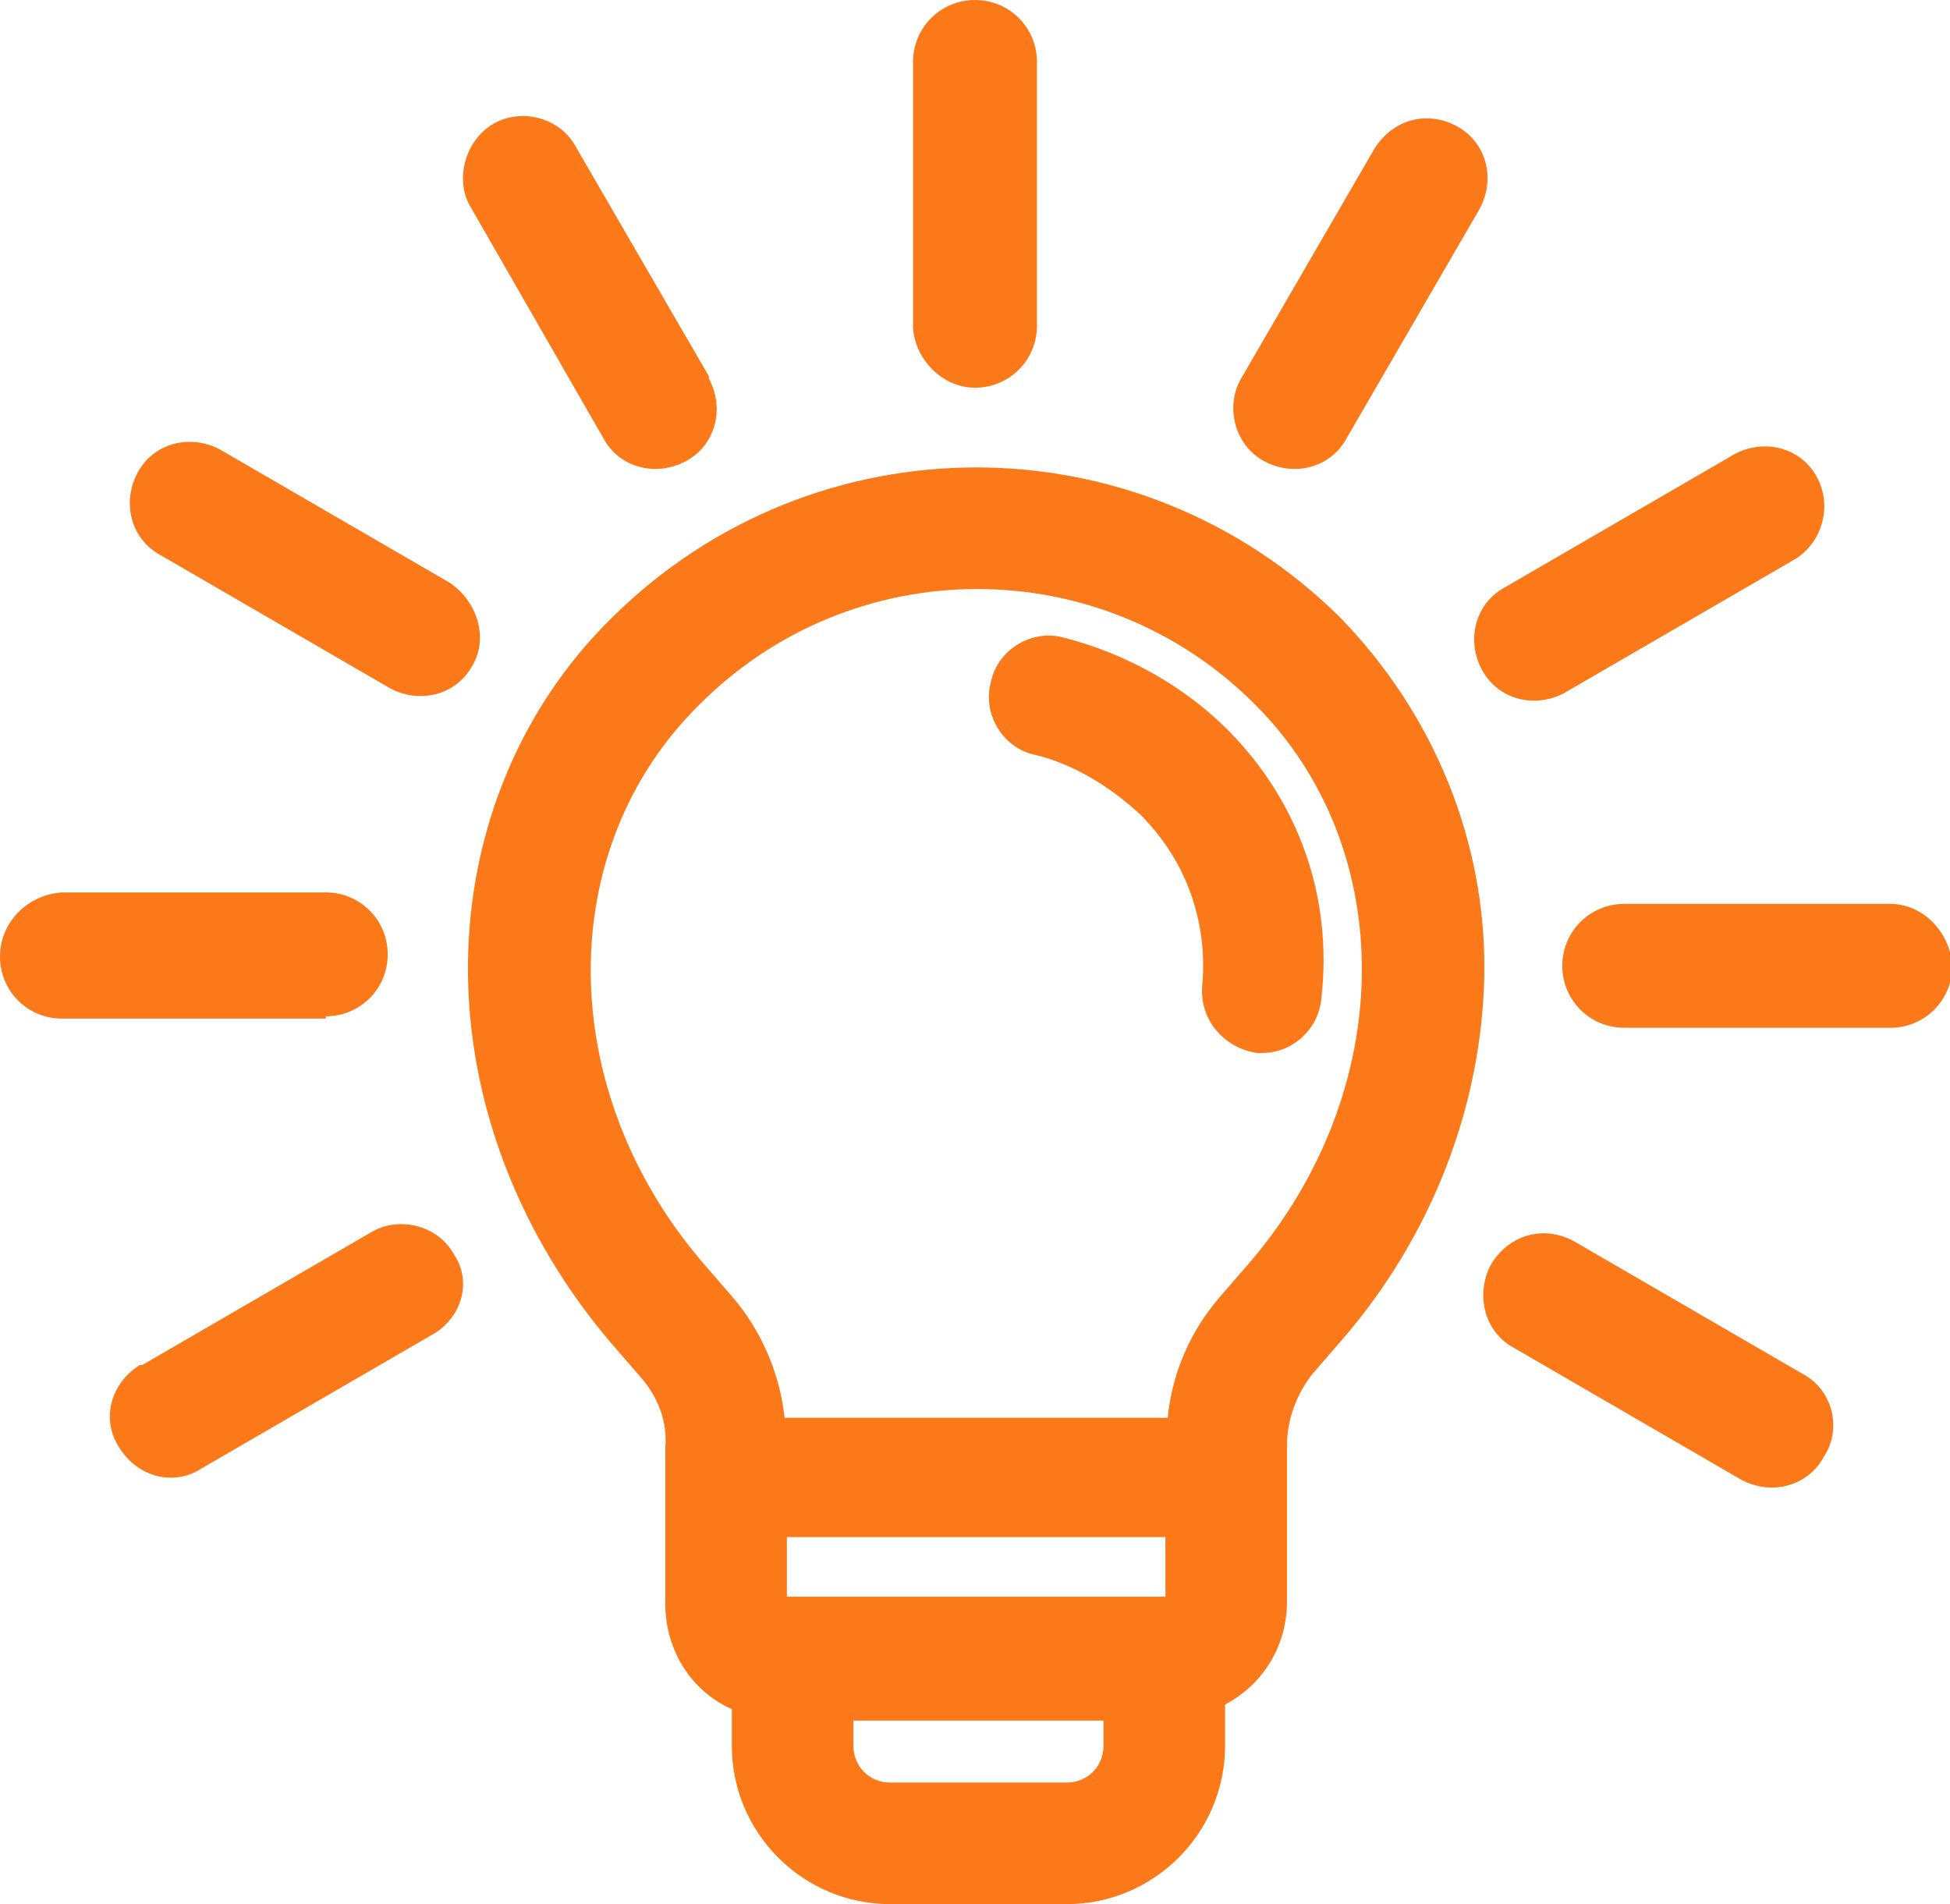 <?xml version="1.0" encoding="utf-8"?>
<!-- Generator: Adobe Illustrator 23.0.0, SVG Export Plug-In . SVG Version: 6.00 Build 0)  -->
<svg version="1.1" id="Capa_1" xmlns:xodm="http://www.corel.com/coreldraw/odm/2003"
	 xmlns="http://www.w3.org/2000/svg" xmlns:xlink="http://www.w3.org/1999/xlink" x="0px" y="0px" viewBox="0 0 85 83"
	 style="enable-background:new 0 0 85 83;" xml:space="preserve">
<style type="text/css">
	.st0{fill:#FC791A;}
</style>
<g>
	<path class="st0" d="M58.4,26.9L58.4,26.9c-8.8-8.7-22.9-8.7-31.7,0c-4.2,4.1-6.4,9.8-6.3,15.7c0.1,5.7,2.3,11.3,6.2,15.9l1.3,1.5
		c0.8,0.9,1.2,2,1.1,3.1v6.8c0,2,1.1,3.8,2.9,4.6v1.6c0,3.8,3.1,6.9,6.9,6.9h7.7c3.8,0,6.9-3.1,6.9-6.9v-1.8
		c1.7-0.9,2.7-2.6,2.7-4.5V63c0-1.1,0.4-2.2,1.1-3.1l1.3-1.5c3.9-4.5,6.1-10.2,6.2-15.9C64.8,36.7,62.5,31.1,58.4,26.9z M48.1,76.1
		c0,0.9-0.7,1.6-1.6,1.6h0h-7.7c-0.9,0-1.6-0.7-1.6-1.6V75h10.9V76.1z M50.8,69.6H34.3v-2.6c0,0,16.5,0,16.5,0V69.6z M54.5,55
		l-1.3,1.5c-1.3,1.5-2.1,3.3-2.3,5.3H34.2c-0.2-1.9-1-3.8-2.3-5.3L30.6,55c-6.4-7.5-6.5-18-0.1-24.3c6.7-6.7,17.5-6.7,24.2,0
		C61,37,60.9,47.5,54.5,55z"/>
	<path class="st0" d="M53.5,31.8L53.5,31.8c-1.9-1.9-4.4-3.3-7.1-4c-1.4-0.4-2.9,0.5-3.2,1.9c-0.4,1.4,0.5,2.9,1.9,3.2
		c1.7,0.4,3.3,1.4,4.6,2.6c2.5,2.5,2.9,5.5,2.7,7.5c0,0,0,0,0,0c-0.1,1.5,1,2.7,2.4,2.9c0.1,0,0.1,0,0.2,0c1.4,0,2.5-1.1,2.6-2.4
		C58.1,39.1,56.6,34.9,53.5,31.8z"/>
	<path class="st0" d="M42.5,16.9L42.5,16.9c1.5,0,2.7-1.2,2.7-2.7V2.7C45.2,1.2,44,0,42.5,0c-1.5,0-2.7,1.2-2.7,2.7v11.6
		C39.9,15.7,41.1,16.9,42.5,16.9z"/>
	<path class="st0" d="M26.3,19.1L26.3,19.1c0.7,1.3,2.3,1.7,3.6,1c1.3-0.7,1.7-2.3,1-3.6c0,0,0-0.1,0-0.1l-5.8-10
		c-0.7-1.3-2.4-1.7-3.6-1s-1.7,2.4-1,3.6L26.3,19.1z"/>
	<path class="st0" d="M19.6,25.4l-10-5.8c-1.3-0.7-2.9-0.3-3.6,1c-0.7,1.3-0.3,2.9,1,3.6l10,5.8c0,0,0,0,0,0c1.3,0.7,2.9,0.3,3.6-1
		C21.3,27.8,20.8,26.2,19.6,25.4z"/>
	<path class="st0" d="M14.2,44.3c1.5,0,2.7-1.2,2.7-2.7c0-1.5-1.2-2.7-2.7-2.7H2.7C1.2,39,0,40.2,0,41.7c0,1.5,1.2,2.7,2.7,2.7H14.2
		L14.2,44.3z"/>
	<path class="st0" d="M19.8,54.7C19.8,54.7,19.8,54.7,19.8,54.7c-0.7-1.3-2.4-1.7-3.6-1l-10,5.8c0,0,0,0-0.1,0
		c-1.3,0.8-1.7,2.4-0.9,3.6c0.8,1.3,2.4,1.7,3.6,0.9l10-5.8c0,0,0,0,0,0C20.1,57.5,20.6,55.9,19.8,54.7L19.8,54.7z"/>
	<path class="st0" d="M78.6,59.9l-10-5.8c-1.3-0.7-2.8-0.3-3.6,1c-0.7,1.3-0.3,2.9,0.9,3.6l10,5.8c1.3,0.7,2.9,0.3,3.6-1h0
		C80.3,62.3,79.9,60.6,78.6,59.9z"/>
	<path class="st0" d="M55.1,20.1c1.3,0.7,2.9,0.3,3.6-1l5.8-10l0,0c0.7-1.3,0.3-2.9-1-3.6c-1.3-0.7-2.8-0.3-3.6,1l-5.8,10
		C53.4,17.7,53.8,19.4,55.1,20.1z"/>
	<path class="st0" d="M64.6,29.2c0.7,1.3,2.3,1.7,3.6,1l10-5.8c1.2-0.7,1.7-2.3,1-3.6c-0.7-1.3-2.3-1.7-3.6-1l-10,5.8v0
		C64.3,26.3,63.9,27.9,64.6,29.2z"/>
	<path class="st0" d="M82.4,39.4H70.8c-1.5,0-2.7,1.2-2.7,2.7c0,1.5,1.2,2.7,2.7,2.7h11.6c0,0,0,0,0,0c1.5,0,2.7-1.2,2.7-2.7
		C85,40.6,83.8,39.4,82.4,39.4z"/>
</g>
</svg>
